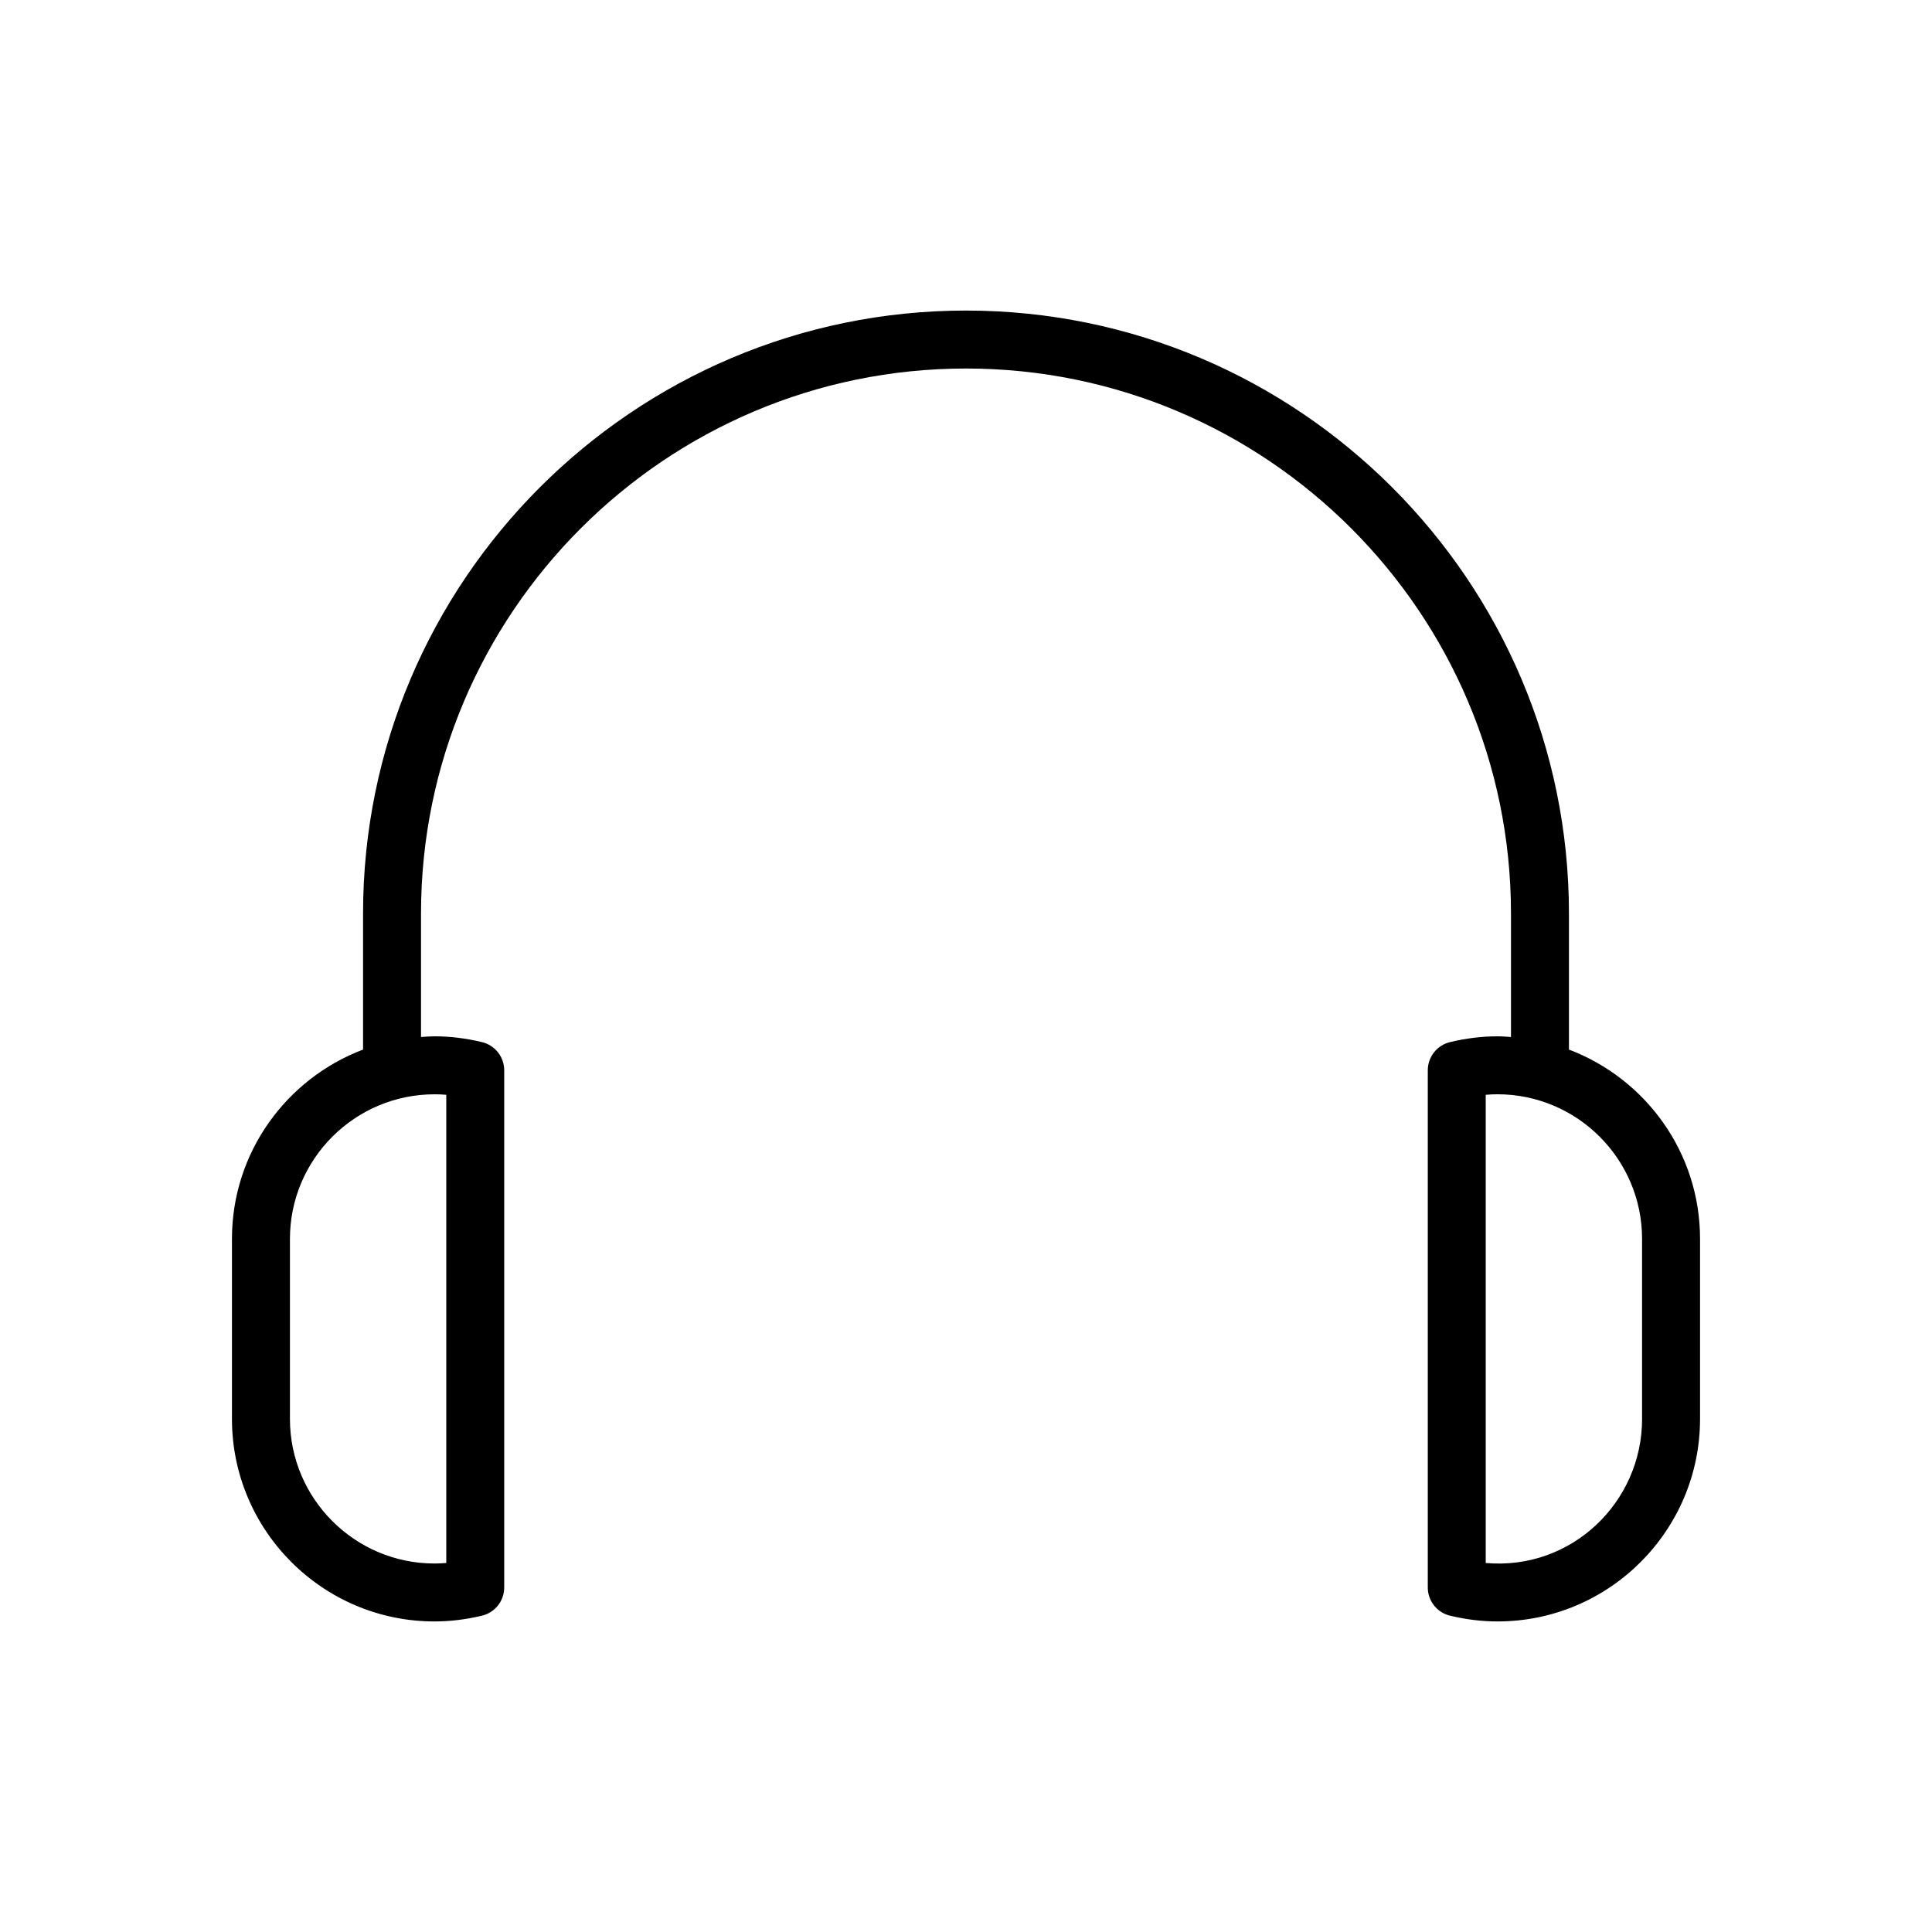 <?xml version="1.0" encoding="UTF-8"?>
<svg width="1200pt" height="1200pt" version="1.1" viewBox="0 0 1200 1200" xmlns="http://www.w3.org/2000/svg">
 <path d="m974.5 651.91v-84.516c0-206.5-168-374.5-374.5-374.5s-374.5 168-374.5 374.5v84.516c-47.508 18-81.434 63.84-81.434 117.57v111.82c0 69.371 56.449 125.81 125.82 125.81 9.66 0 19.57-1.211 29.496-3.59 8.09-1.945 13.789-9.18 13.789-17.496v-321.24c0-8.316-5.699-15.551-13.777-17.496-9.949-2.398-19.871-3.613-29.508-3.613-2.832 0-5.606 0.238-8.387 0.434v-76.715c0-186.65 151.85-338.5 338.5-338.5s338.5 151.85 338.5 338.5v76.715c-2.785-0.191-5.555-0.434-8.387-0.434-9.637 0-19.559 1.211-29.508 3.613-8.09 1.957-13.777 9.191-13.777 17.496v321.24c0 8.316 5.711 15.551 13.789 17.496 9.926 2.387 19.836 3.59 29.496 3.59 69.371 0 125.82-56.438 125.82-125.81v-111.82c0-53.73-33.926-99.574-81.434-117.57zm-697.31 28.094v290.8c-2.461 0.215-4.883 0.324-7.285 0.324-49.523 0-89.82-40.285-89.82-89.809v-111.82c0-49.523 40.297-89.809 89.82-89.809 2.379-0.023 4.824 0.086 7.285 0.312zm742.74 201.3c0 51.926-44.004 94.199-97.117 89.496v-290.8c2.461-0.215 4.894-0.324 7.285-0.324 49.523 0 89.82 40.285 89.82 89.809l-0.004 111.82z"/>
</svg>
